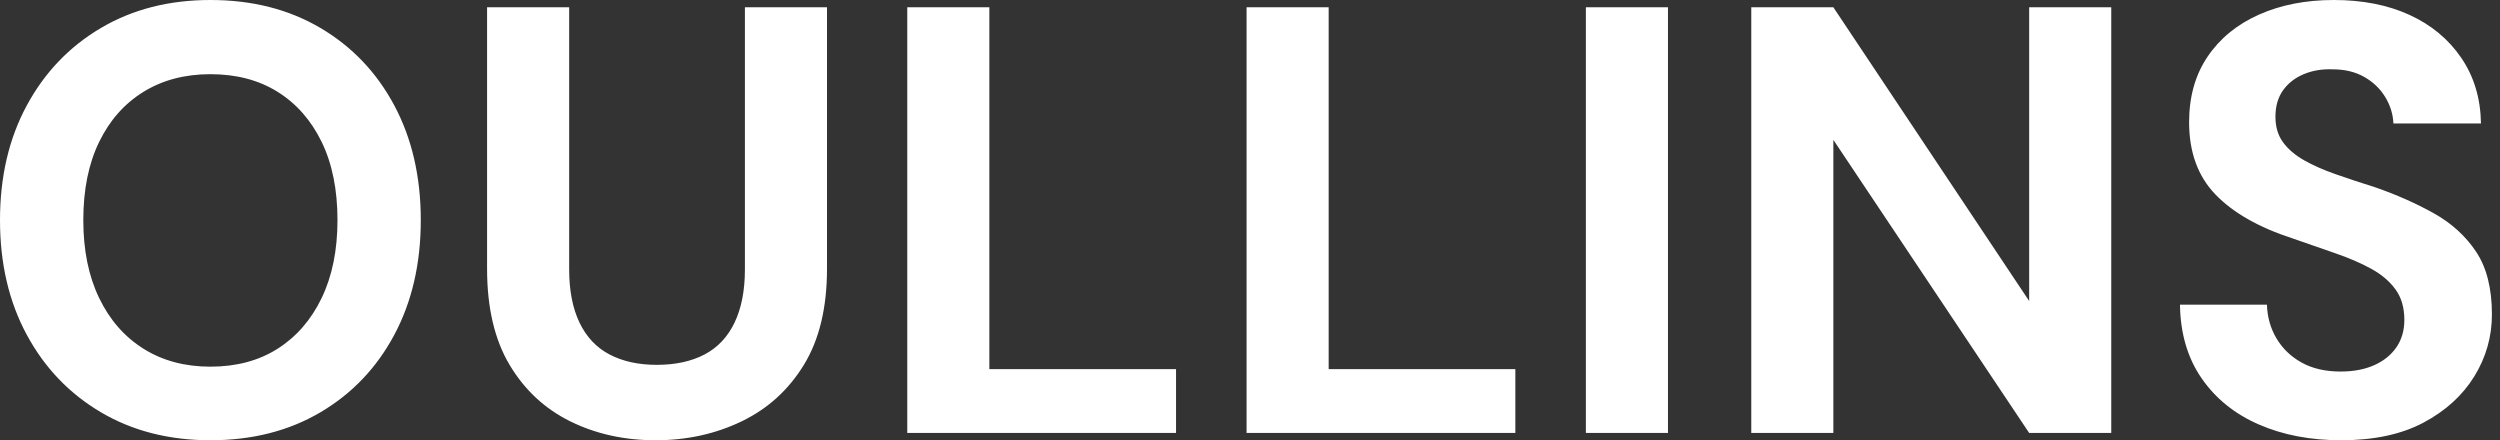 <svg baseProfile="full" height="28" version="1.1" viewBox="0 0 159 28" width="159" xmlns="http://www.w3.org/2000/svg" xmlns:ev="http://www.w3.org/2001/xml-events" xmlns:xlink="http://www.w3.org/1999/xlink"><rect x="0" y="0" width="159" height="28" fill="#333333" stroke="none"/><defs /><g><path d="M15.16 28Q11.215 28 8.199 26.221Q5.182 24.442 3.481 21.29Q1.779 18.138 1.779 14Q1.779 9.862 3.481 6.71Q5.182 3.558 8.199 1.779Q11.215 0.0 15.16 0.0Q19.144 0.0 22.16 1.779Q25.177 3.558 26.859 6.71Q28.541 9.862 28.541 14Q28.541 18.138 26.859 21.29Q25.177 24.442 22.16 26.221Q19.144 28 15.16 28ZM15.16 23.32Q17.635 23.32 19.434 22.18Q21.232 21.039 22.238 18.95Q23.243 16.862 23.243 14Q23.243 11.099 22.238 9.03Q21.232 6.961 19.434 5.84Q17.635 4.718 15.16 4.718Q12.724 4.718 10.906 5.84Q9.088 6.961 8.083 9.03Q7.077 11.099 7.077 14Q7.077 16.862 8.083 18.95Q9.088 21.039 10.906 22.18Q12.724 23.32 15.16 23.32Z M43.47 28Q40.492 28 38.055 26.801Q35.619 25.602 34.188 23.204Q32.757 20.807 32.757 17.094V0.464H37.978V17.133Q37.978 19.144 38.635 20.517Q39.293 21.89 40.55 22.547Q41.807 23.204 43.547 23.204Q45.326 23.204 46.583 22.547Q47.84 21.89 48.497 20.517Q49.155 19.144 49.155 17.133V0.464H54.376V17.094Q54.376 20.807 52.906 23.204Q51.436 25.602 48.942 26.801Q46.448 28 43.47 28Z M59.481 27.536V0.464H64.702V23.475H76.575V27.536Z M81.061 27.536V0.464H86.282V23.475H98.155V27.536Z M102.641 27.536V0.464H107.862V27.536Z M113.16 27.536V0.464H118.381L130.834 19.144V0.464H136.055V27.536H130.834L118.381 8.895V27.536Z M150.674 28Q147.735 28 145.434 26.994Q143.133 25.989 141.798 24.055Q140.464 22.122 140.425 19.376H145.956Q145.994 20.575 146.575 21.541Q147.155 22.508 148.18 23.069Q149.204 23.63 150.635 23.63Q151.873 23.63 152.782 23.224Q153.691 22.818 154.193 22.083Q154.696 21.348 154.696 20.343Q154.696 19.182 154.135 18.409Q153.575 17.635 152.588 17.094Q151.602 16.552 150.307 16.108Q149.011 15.663 147.58 15.16Q144.37 14.116 142.688 12.376Q141.006 10.635 141.006 7.773Q141.006 5.337 142.185 3.597Q143.365 1.856 145.453 0.928Q147.541 0.0 150.21 0.0Q152.956 0.0 155.025 0.948Q157.094 1.895 158.312 3.674Q159.53 5.453 159.569 7.851H154.0Q153.961 6.961 153.478 6.169Q152.994 5.376 152.144 4.892Q151.293 4.409 150.133 4.409Q149.127 4.37 148.296 4.718Q147.464 5.066 146.981 5.743Q146.497 6.42 146.497 7.425Q146.497 8.392 146.981 9.05Q147.464 9.707 148.315 10.191Q149.166 10.674 150.326 11.08Q151.486 11.486 152.84 11.912Q154.851 12.608 156.552 13.555Q158.254 14.503 159.26 16.011Q160.265 17.519 160.265 19.994Q160.265 22.122 159.144 23.939Q158.022 25.757 155.914 26.878Q153.807 28 150.674 28Z " fill="rgb(255,255,255)" transform="translate(-1.779, 0)" /></g></svg>